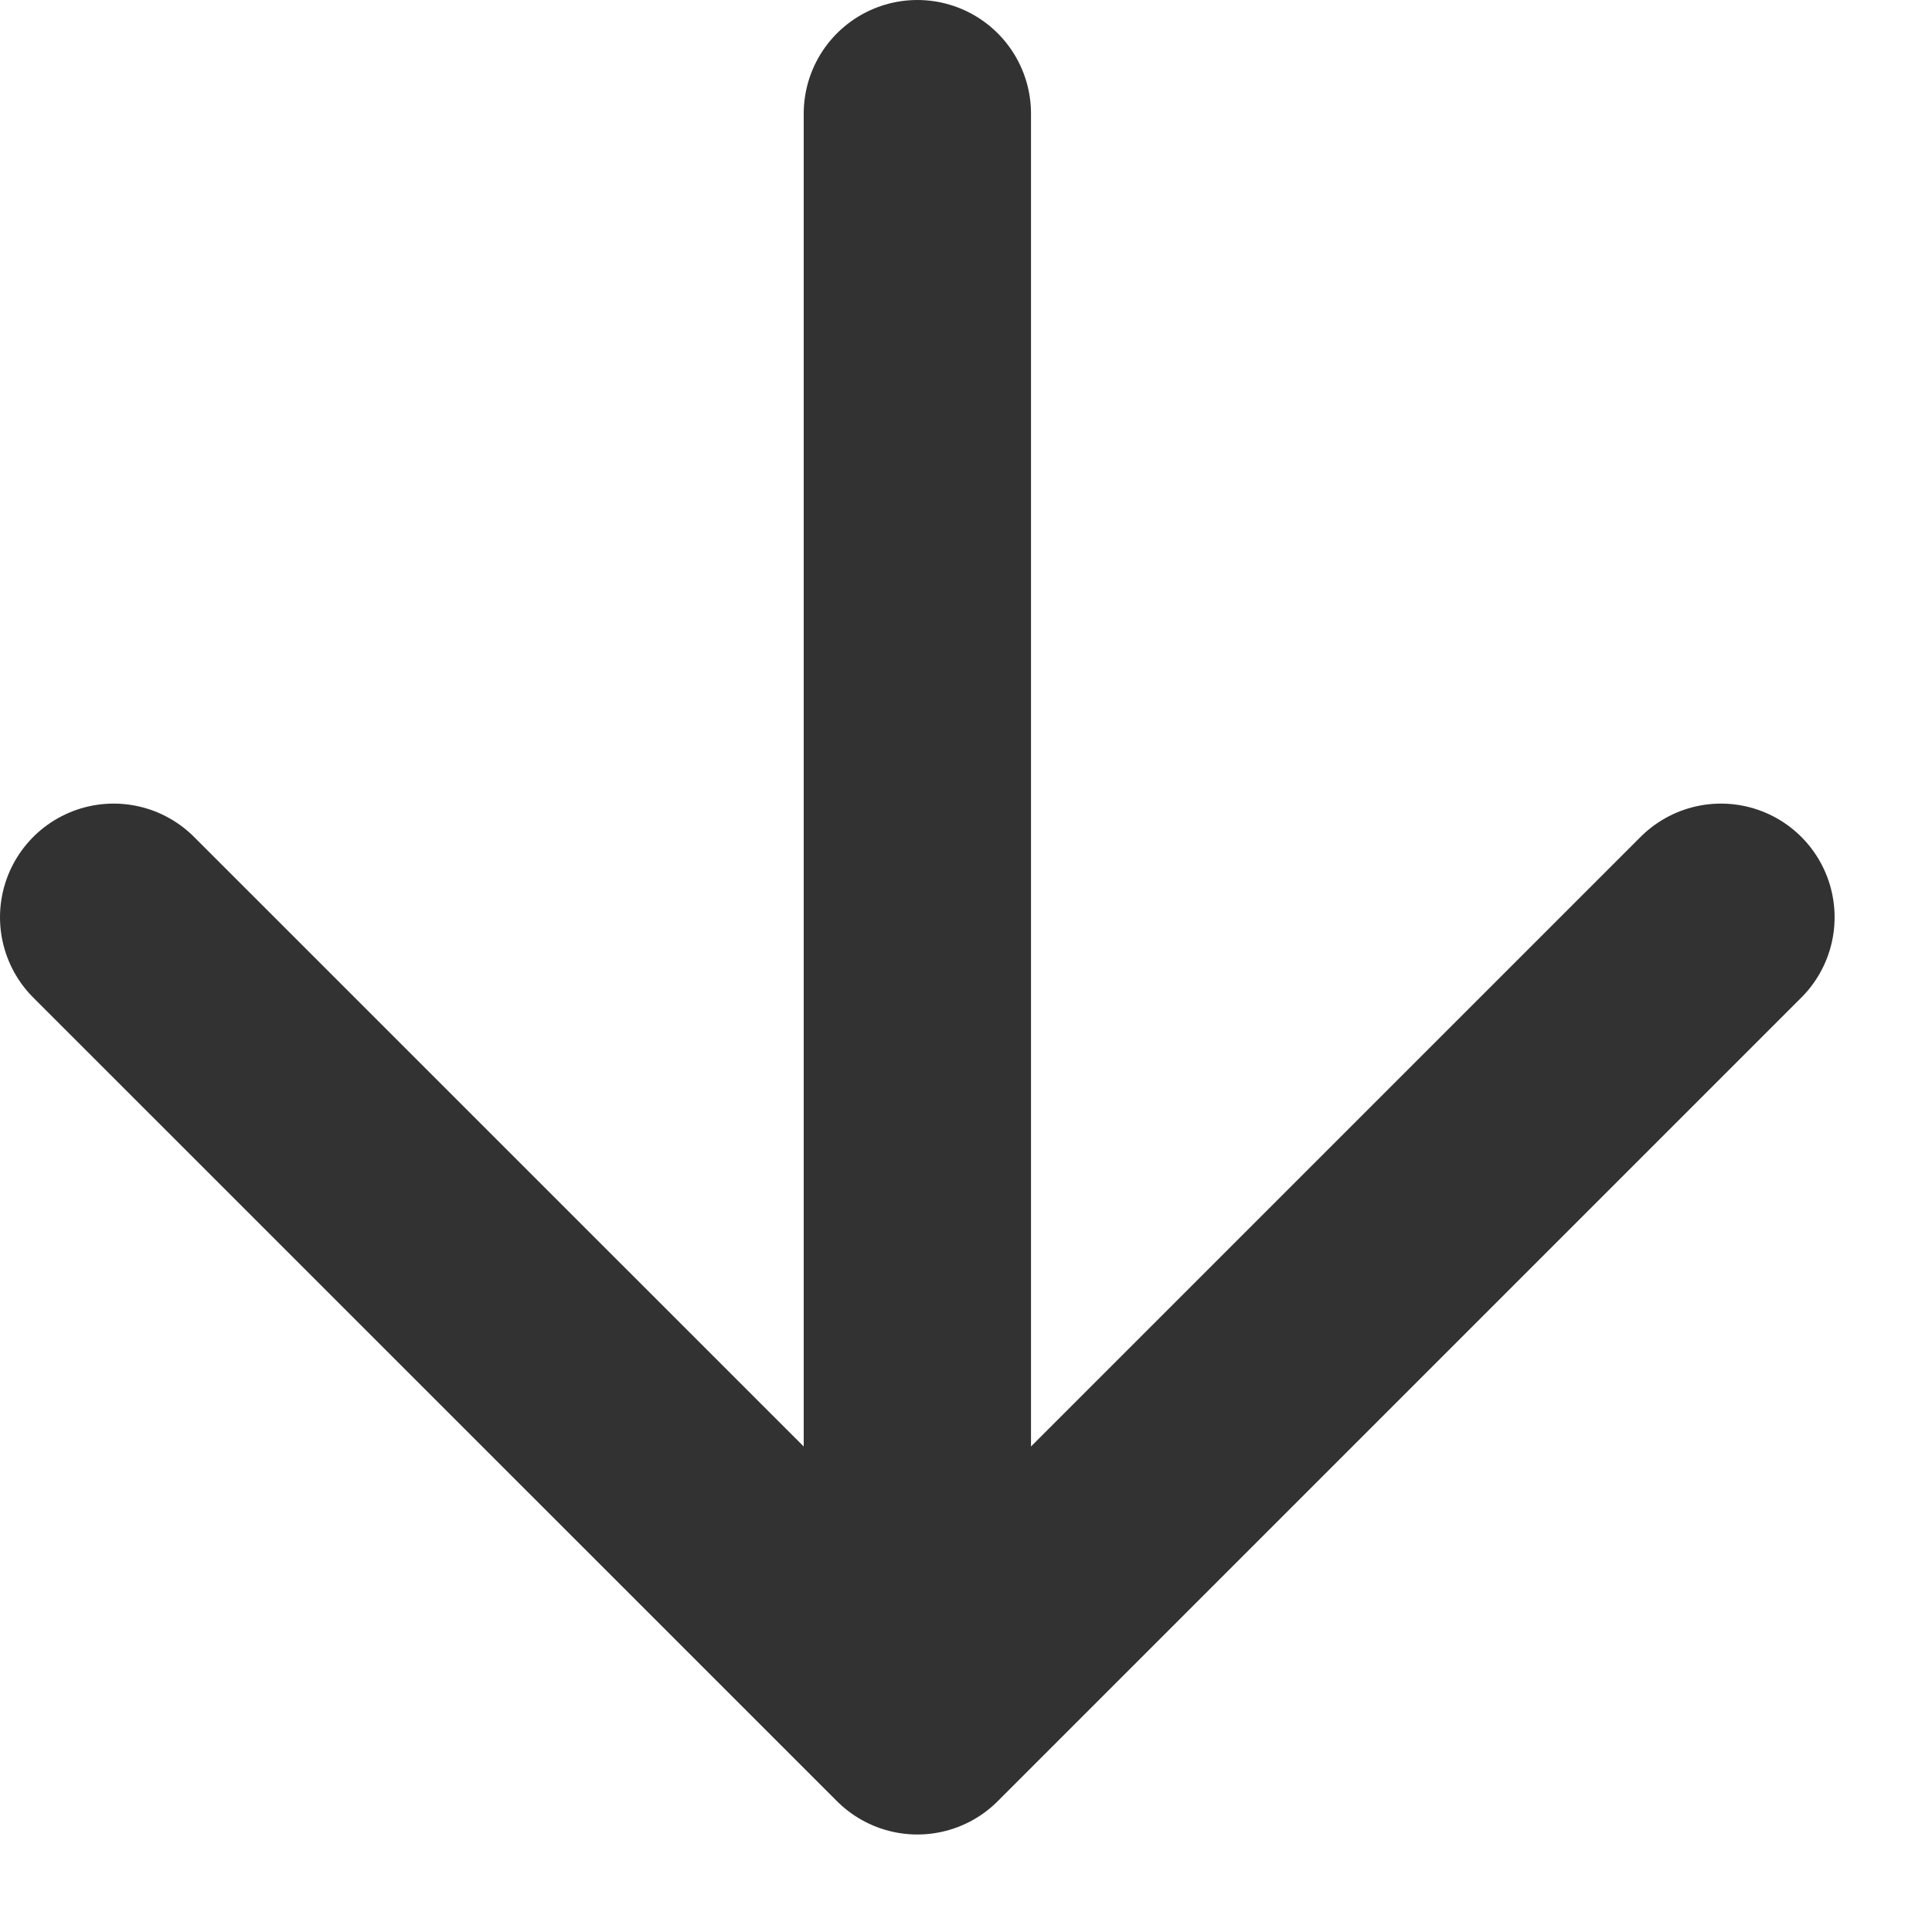 <svg width="17" height="17" viewBox="0 0 17 17" fill="none" xmlns="http://www.w3.org/2000/svg">
<path d="M8.072 1V15.142M8.072 15.142L15.143 8.071M8.072 15.142L1 8.071" stroke="#323233" stroke-width="2" stroke-linecap="round" stroke-linejoin="round"/>
</svg>
